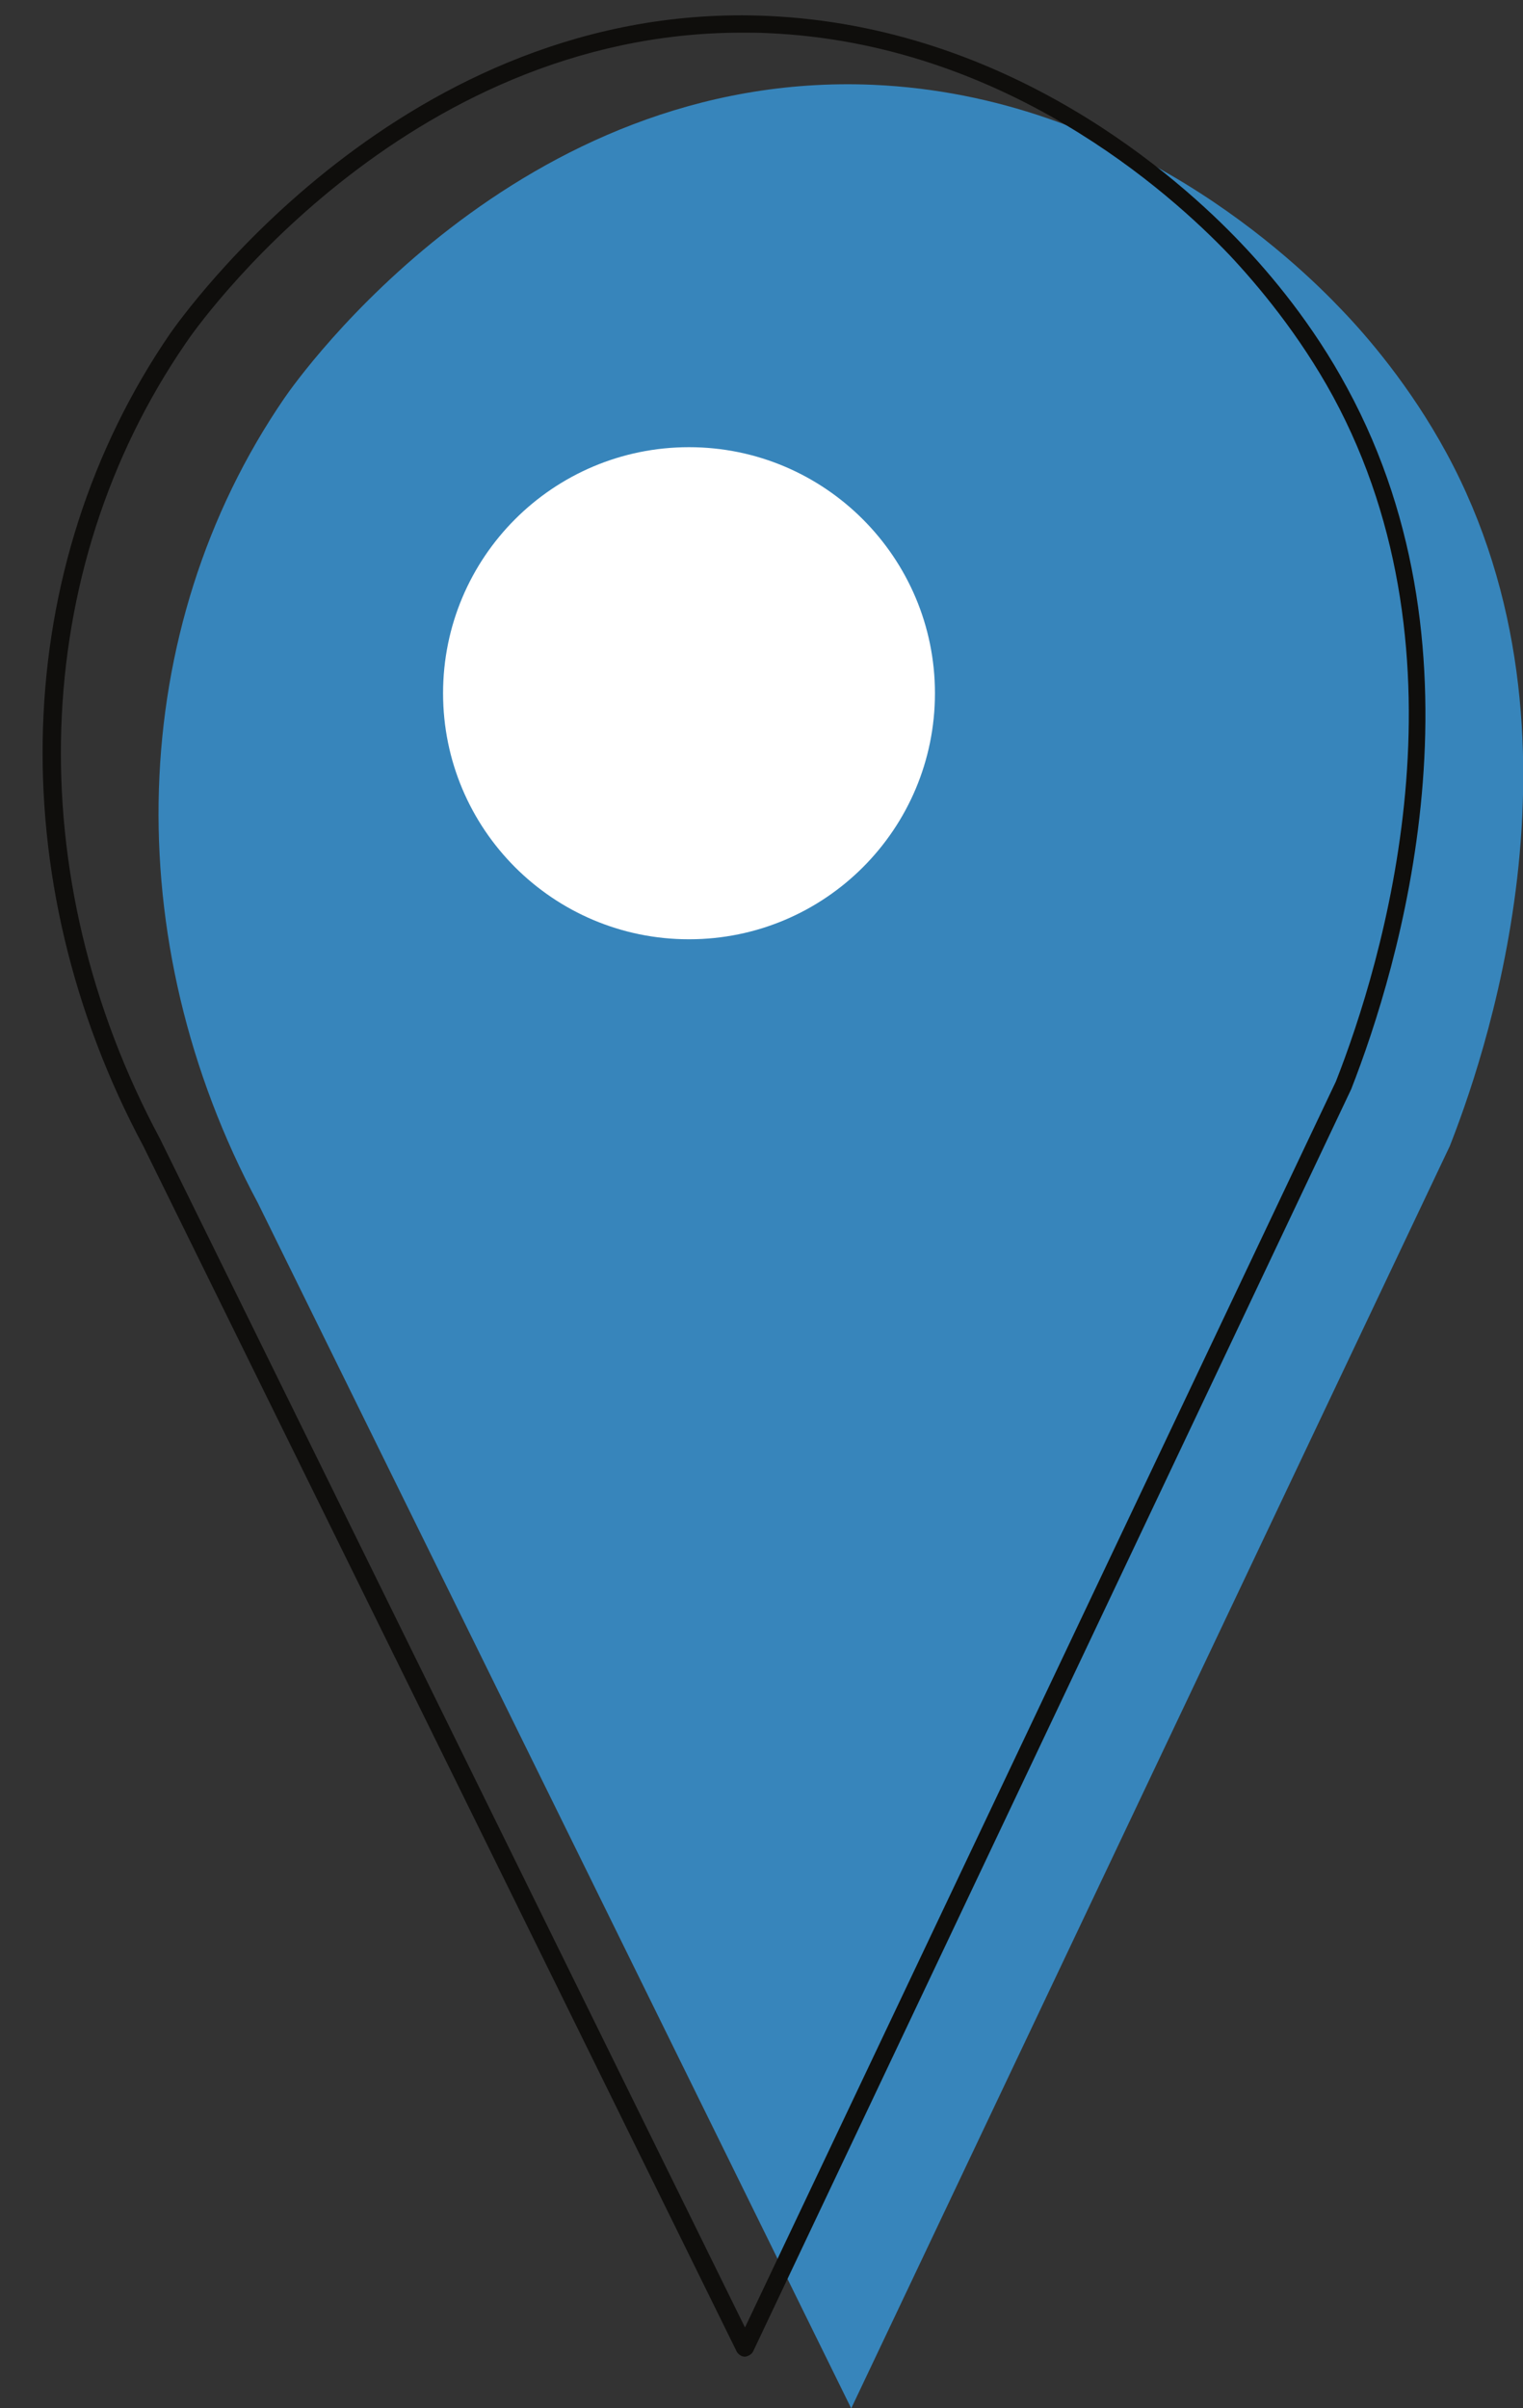 <?xml version="1.0" encoding="UTF-8"?><svg xmlns="http://www.w3.org/2000/svg" xmlns:xlink="http://www.w3.org/1999/xlink" height="503.1" preserveAspectRatio="xMidYMid meet" version="1.1" viewBox="-8.9 -3.2 318.3 503.1" width="318.3" zoomAndPan="magnify">
 <rect x="-8.9" y="-3.2" width="318.3" height="503.1" fill="#333333" stroke="none"/>
 <defs>
  <clipPath id="clip1">
   <path d="m24 14h285.45v485.92h-285.45z"/>
  </clipPath>
 </defs>
 <g id="surface1">
  <g clip-path="url(#clip1)" id="change1_1">
   <path d="m45 248.12c-29.398-54.8-27.602-119.8 5.5-168.1 3-4.399 48.699-68.7 123.1-65.5 52.7 2.3 88.5 37.101 97.9 47 5.2 5.402 14.3 15.902 21.9 29.902 32.3 59.498 6.9 129 0.7 144.8-41.7 87.9-83.4 175.8-125.1 263.7-41.3-83.9-82.602-167.8-124-251.8" fill="#3785bb"/>
  </g>
  <g id="change2_1"><path d="m135.1 90.219c28.4 0 51.4 23.101 51.4 51.401 0 28.4-23 51.4-51.4 51.4s-51.401-23-51.401-51.4 23.001-51.401 51.401-51.401" fill="#fff"/></g>
  <g id="change3_1"><path d="m146.2 3.621c-71.001 0-114.5 62.098-116.3 64.899-32.701 47.6-34.798 111.3-5.4 166.1l122.3 248.4 123.5-260.3c9.7-24.7 29.1-88.3-0.6-143.1-7.1-12.999-15.7-23.198-21.6-29.499-12.6-13.199-47.2-44.301-96.6-46.402-1.9-0.098-3.6-0.098-5.3-0.098zm0.6 485.5c-0.7 0-1.3-0.4-1.7-1l-124-251.8c-29.998-56-27.901-121.1 5.599-169.9 2-2.799 48.699-69.6 124.7-66.299 50.8 2.199 86.2 33.899 99.1 47.5 6.1 6.399 15 16.899 22.2 30.301 30.5 56.198 10.7 121.1 0.8 146.4l-125 263.7c-0.3 0.6-1 1-1.7 1.1" fill="#0f0e0c"/></g>
 </g>
</svg>